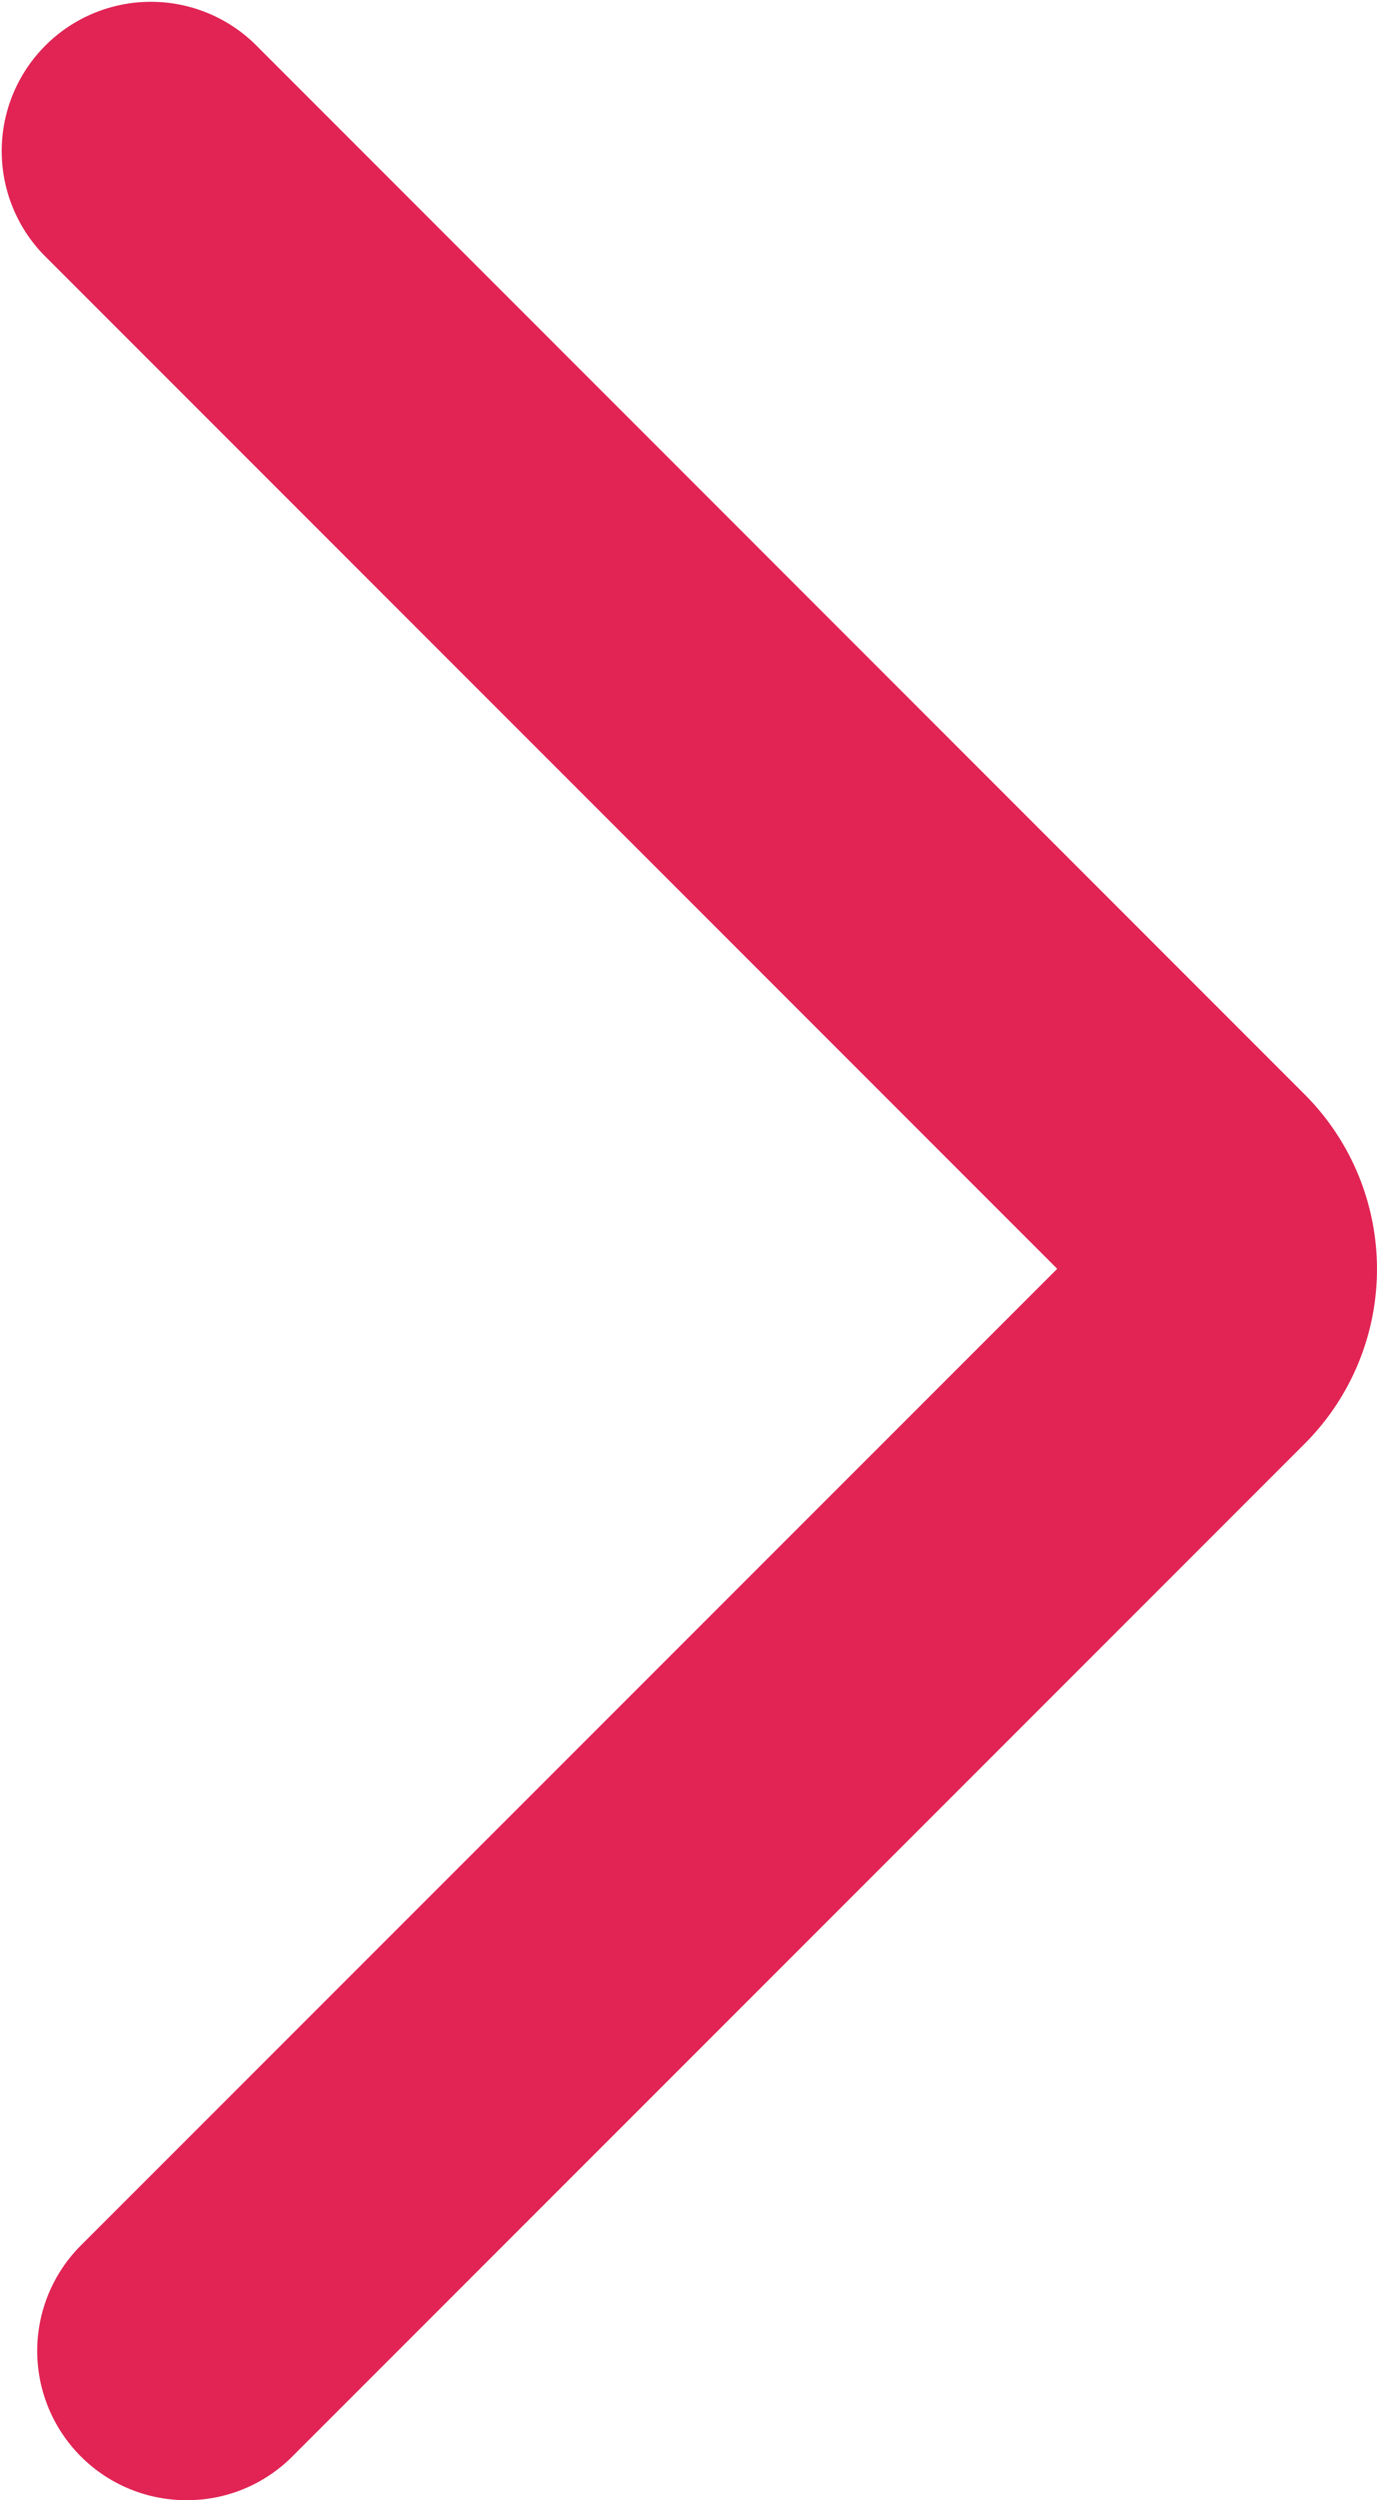 <svg xmlns="http://www.w3.org/2000/svg" xmlns:xlink="http://www.w3.org/1999/xlink" width="14.223" height="25.814" viewBox="0 0 14.223 25.814">
  <defs>
    <linearGradient id="linear-gradient" x1="0.5" x2="0.5" y2="1" gradientUnits="objectBoundingBox">
<!--      <stop offset="0" stop-color="#00ffcb"/>-->
<!--      <stop offset="1" stop-color="#00ffcb"/>-->
          <stop offset="0" stop-color="#E12454"/>
      <stop offset="1" stop-color="#E12454"/>
    </linearGradient>
  </defs>
  <g id="Сгруппировать_340" data-name="Сгруппировать 340" transform="translate(-1249.277 -790.593)">
    <g id="Сгруппировать_339" data-name="Сгруппировать 339" transform="translate(1249.277 790.593)">
      <path id="Контур_301" data-name="Контур 301" d="M879.926,203.314a1.541,1.541,0,0,1-1.09-2.631L888.92,190.6l-10.469-10.469a1.541,1.541,0,0,1,2.179-2.179L891.476,188.8a2.55,2.55,0,0,1,0,3.606l-10.46,10.46A1.536,1.536,0,0,1,879.926,203.314Zm9.37-12.338h0Z" transform="translate(-878 -177.5)" fill="url(#linear-gradient)"/>
    </g>
  </g>
</svg>
